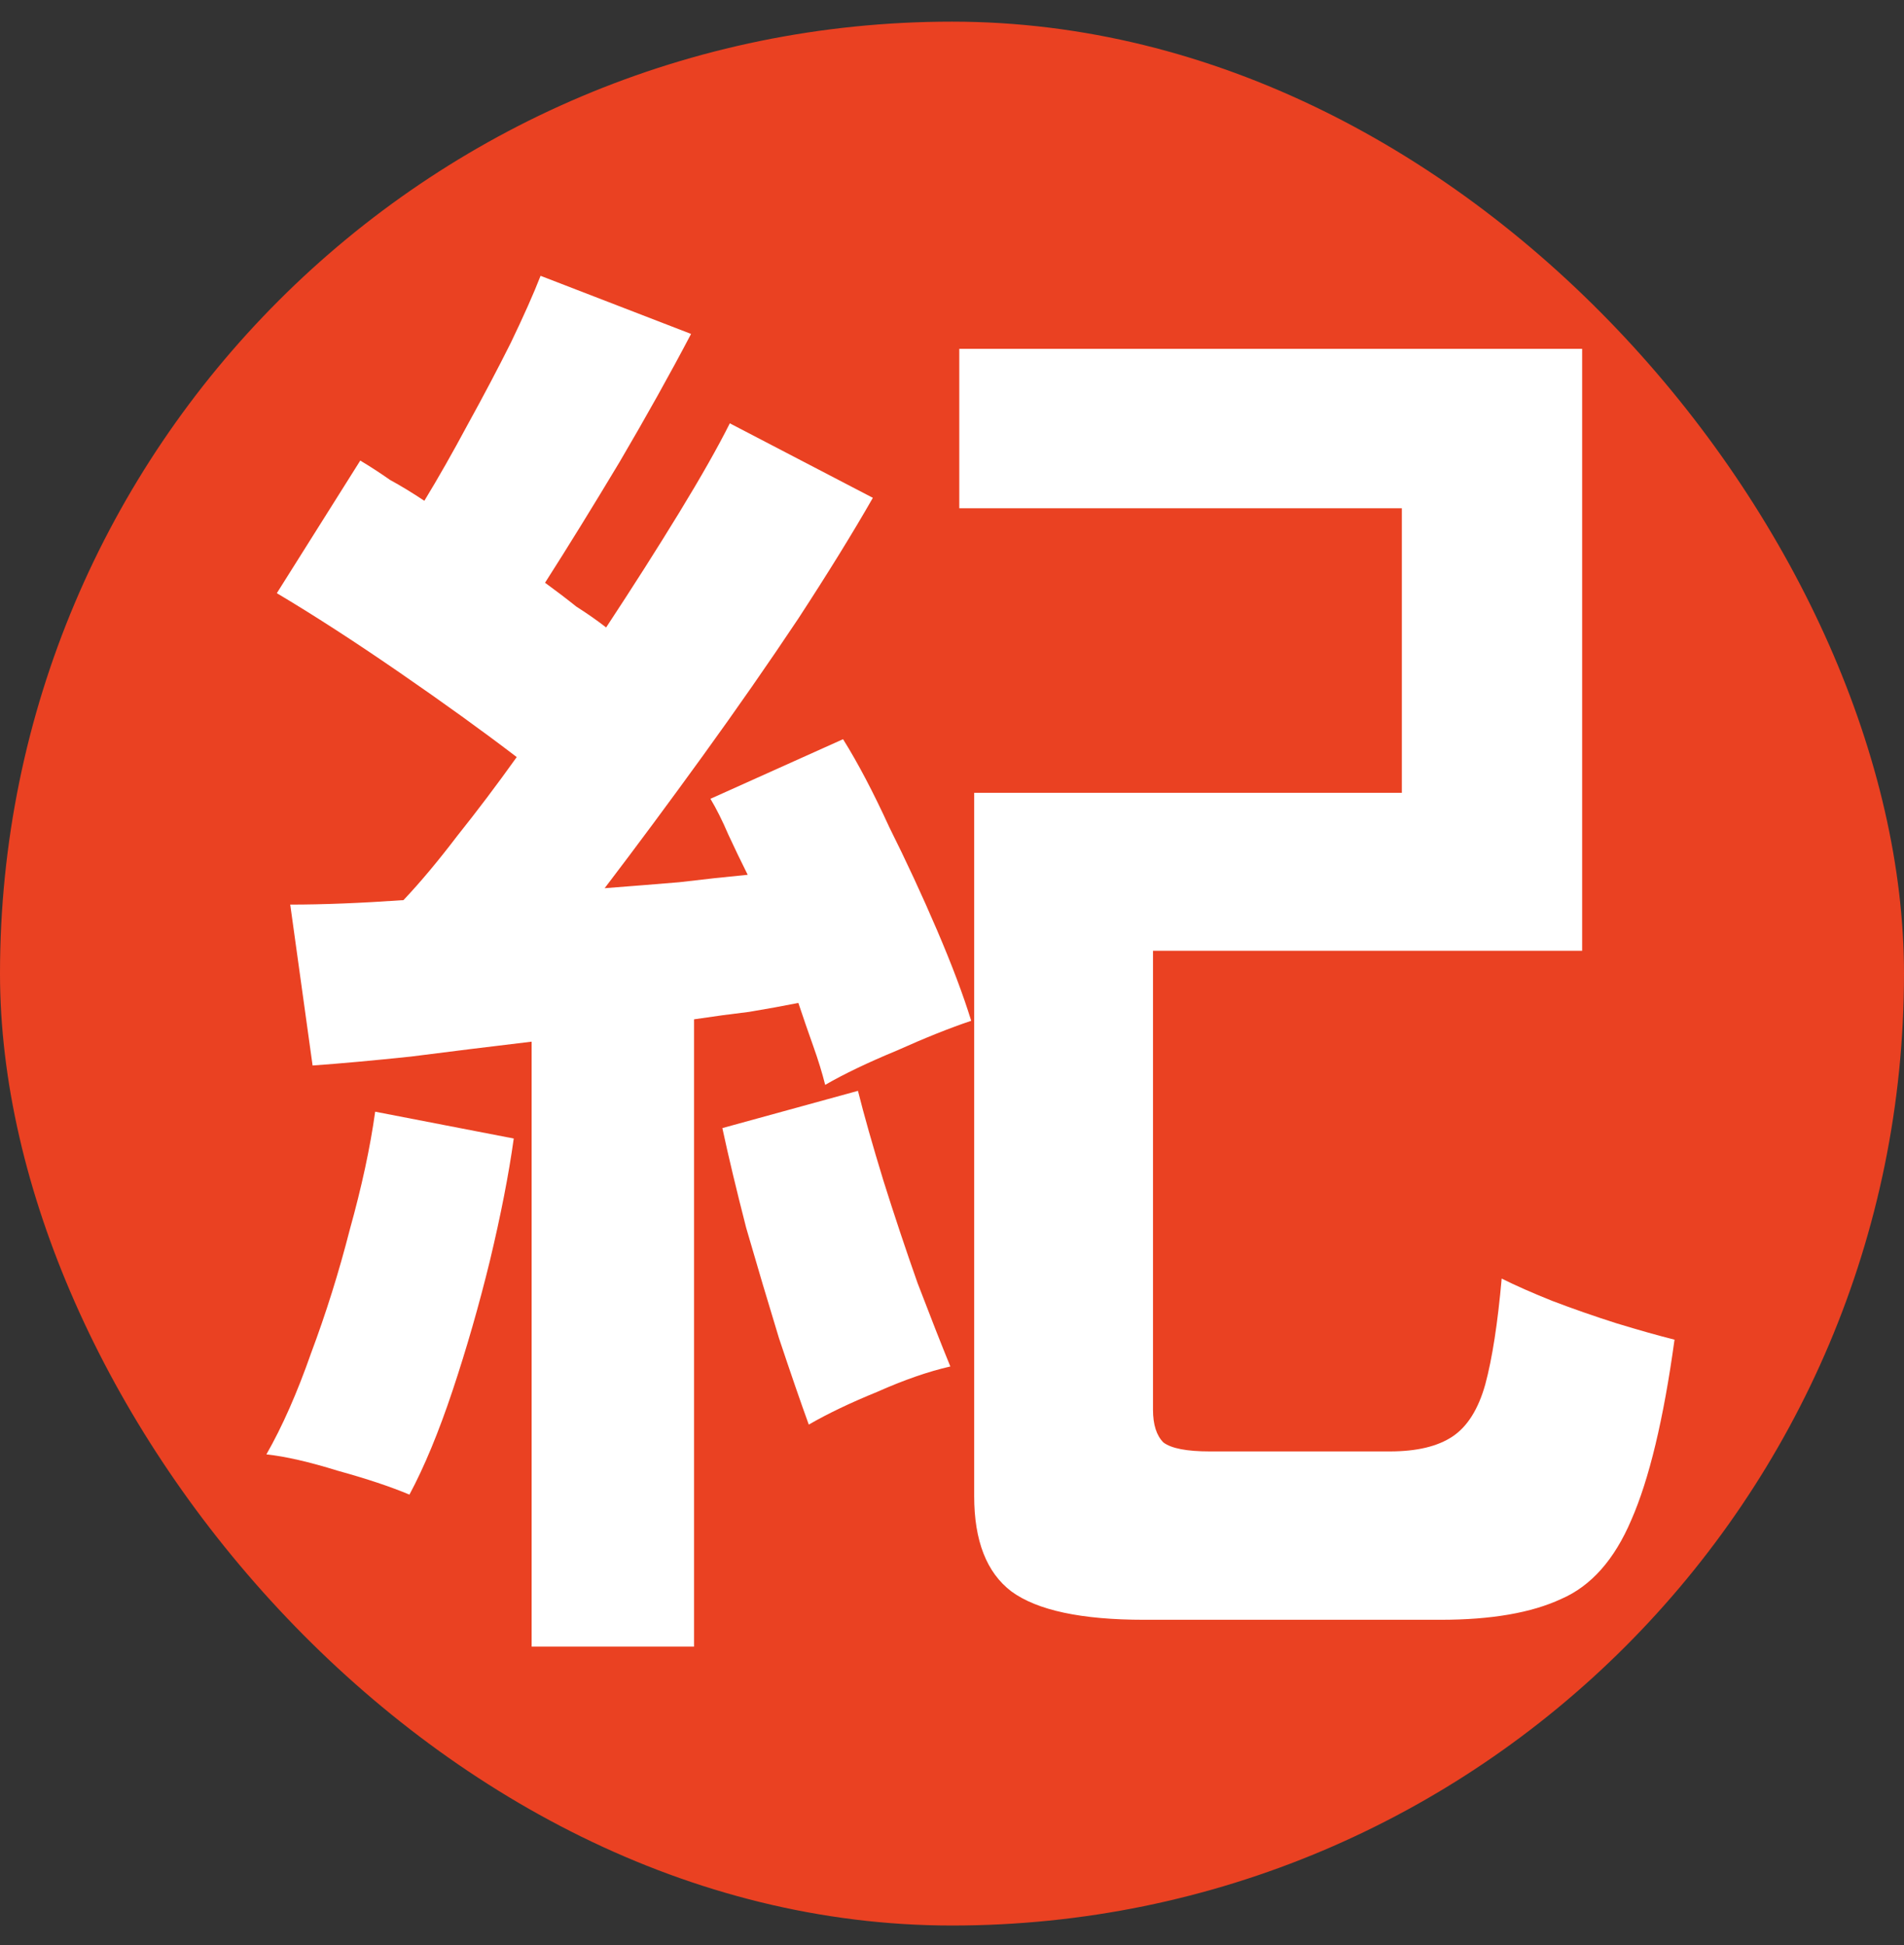 <svg width="46" height="47" viewBox="0 0 46 47" fill="none" xmlns="http://www.w3.org/2000/svg">
<rect x="0" y="0" width="46" height="47" fill="#333333" stroke="none"/>
<rect y="0.523" width="46" height="46" rx="23" fill="#EA4122"/>
<path d="M27.64 39.136C26.128 39.136 25.06 38.908 24.436 38.452C23.836 37.996 23.536 37.228 23.536 36.148V19.156H33.868V12.28H23.176V8.428H38.224V22.972H27.856V34.06C27.856 34.42 27.94 34.684 28.108 34.852C28.3 34.996 28.672 35.068 29.224 35.068H33.58C34.228 35.068 34.732 34.948 35.092 34.708C35.452 34.468 35.716 34.048 35.884 33.448C36.052 32.824 36.184 31.972 36.28 30.892C36.616 31.06 37.024 31.24 37.504 31.432C38.008 31.624 38.524 31.804 39.052 31.972C39.604 32.14 40.072 32.272 40.456 32.368C40.192 34.288 39.844 35.74 39.412 36.724C39.004 37.684 38.44 38.32 37.72 38.632C37 38.968 36.028 39.136 34.804 39.136H27.64ZM12.844 39.784V25.168C11.836 25.288 10.864 25.408 9.928 25.528C9.016 25.624 8.224 25.696 7.552 25.744L7.012 21.856C7.804 21.856 8.716 21.82 9.748 21.748C10.156 21.316 10.588 20.8 11.044 20.2C11.524 19.6 12.004 18.964 12.484 18.292C11.668 17.668 10.72 16.984 9.64 16.24C8.56 15.496 7.576 14.86 6.688 14.332L8.704 11.128C8.944 11.272 9.184 11.428 9.424 11.596C9.688 11.74 9.964 11.908 10.252 12.1C10.588 11.548 10.936 10.936 11.296 10.264C11.68 9.568 12.028 8.908 12.34 8.284C12.652 7.636 12.892 7.096 13.06 6.664L16.696 8.068C16.192 9.028 15.616 10.06 14.968 11.164C14.32 12.244 13.72 13.216 13.168 14.08C13.432 14.272 13.684 14.464 13.924 14.656C14.188 14.824 14.428 14.992 14.644 15.16C15.292 14.176 15.88 13.252 16.408 12.388C16.936 11.524 17.344 10.804 17.632 10.228L21.088 12.028C20.608 12.868 20.008 13.84 19.288 14.944C18.568 16.024 17.8 17.128 16.984 18.256C16.168 19.384 15.376 20.452 14.608 21.46C15.232 21.412 15.832 21.364 16.408 21.316C17.008 21.244 17.56 21.184 18.064 21.136C17.896 20.8 17.74 20.476 17.596 20.164C17.452 19.828 17.308 19.54 17.164 19.3L20.368 17.86C20.728 18.436 21.1 19.144 21.484 19.984C21.892 20.8 22.276 21.628 22.636 22.468C22.996 23.308 23.272 24.04 23.464 24.664C22.96 24.832 22.36 25.072 21.664 25.384C20.968 25.672 20.392 25.948 19.936 26.212C19.864 25.924 19.768 25.612 19.648 25.276C19.528 24.94 19.408 24.592 19.288 24.232C18.928 24.304 18.532 24.376 18.1 24.448C17.692 24.496 17.248 24.556 16.768 24.628V39.784H12.844ZM9.892 36.112C9.436 35.92 8.86 35.728 8.164 35.536C7.468 35.32 6.892 35.188 6.436 35.14C6.82 34.468 7.18 33.652 7.516 32.692C7.876 31.732 8.188 30.736 8.452 29.704C8.74 28.672 8.944 27.724 9.064 26.86L12.412 27.508C12.292 28.372 12.1 29.356 11.836 30.46C11.572 31.54 11.272 32.584 10.936 33.592C10.6 34.6 10.252 35.44 9.892 36.112ZM19.54 34.42C19.348 33.892 19.108 33.196 18.82 32.332C18.556 31.468 18.292 30.58 18.028 29.668C17.788 28.732 17.596 27.928 17.452 27.256L20.728 26.356C20.872 26.932 21.076 27.652 21.34 28.516C21.604 29.356 21.88 30.184 22.168 31C22.48 31.816 22.744 32.488 22.96 33.016C22.432 33.136 21.844 33.34 21.196 33.628C20.548 33.892 19.996 34.156 19.54 34.42Z" fill="white"/>
</svg>
